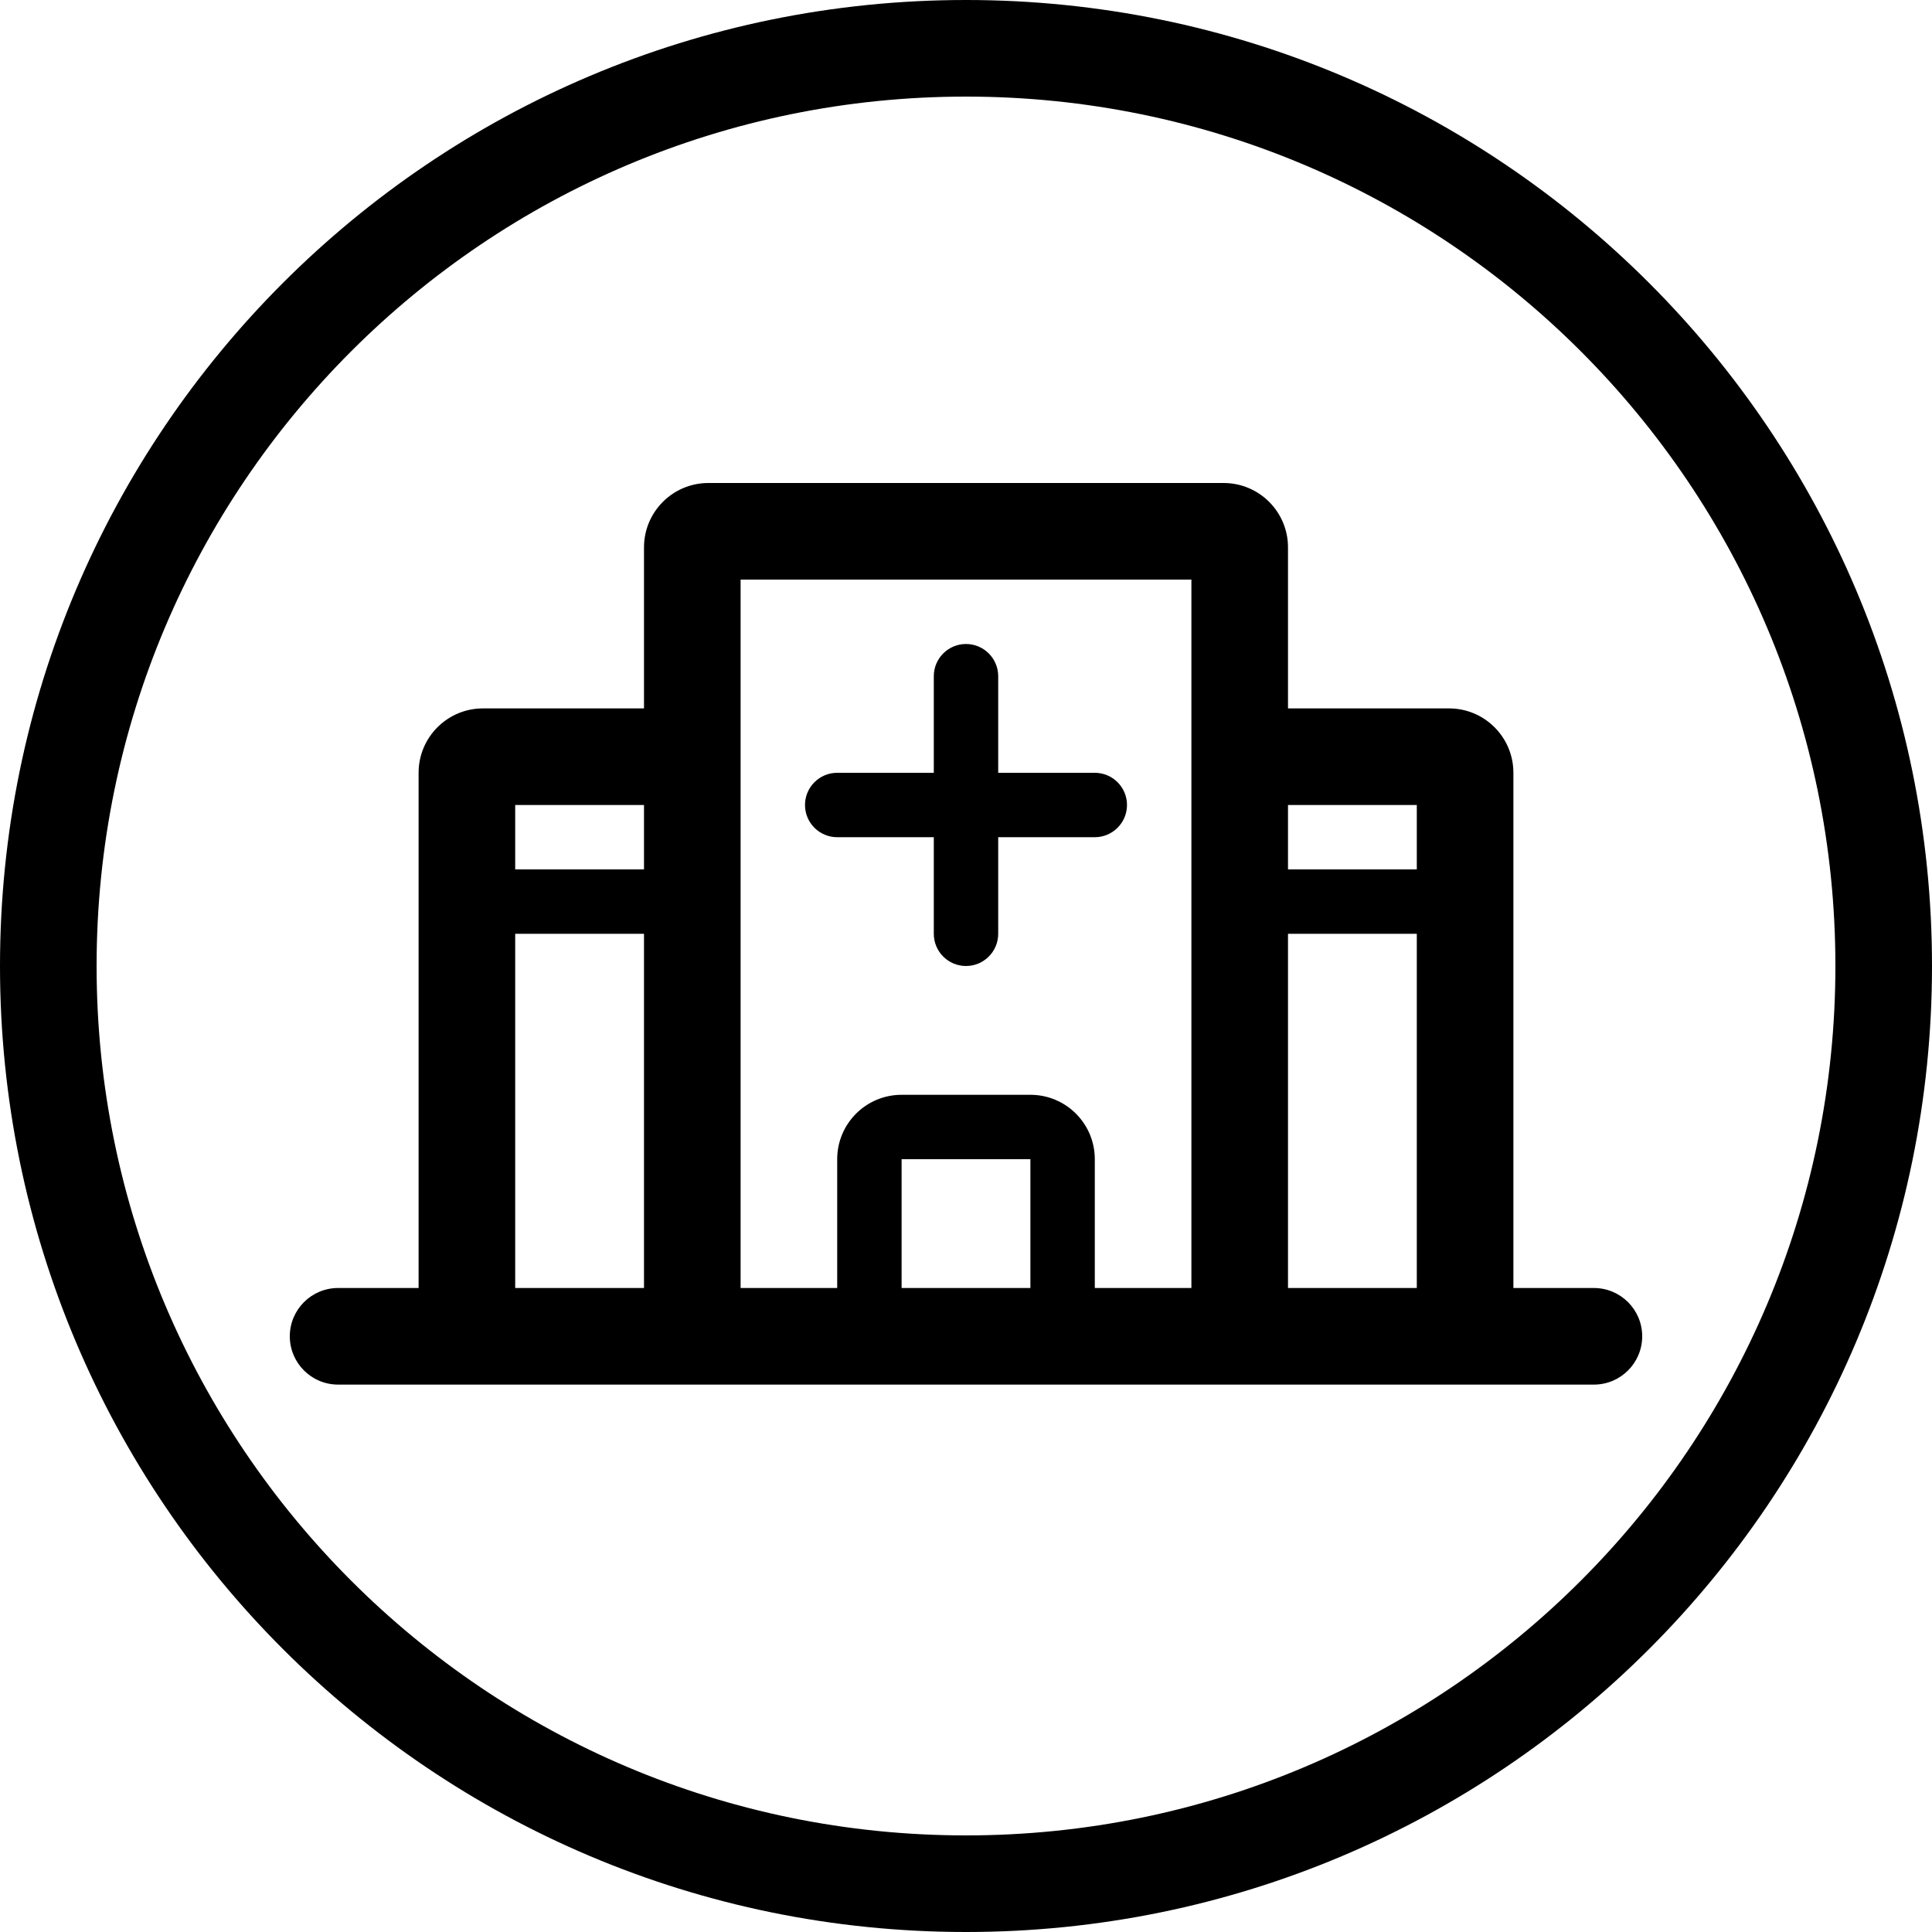 <svg width="60" height="60" viewBox="0 0 60 60" fill="none" xmlns="http://www.w3.org/2000/svg">
        <path fill-rule="evenodd" clip-rule="evenodd" d="M57 30C57 44.912 44.912 57 30 57C15.088 57 3 44.912 3 30C3 15.088 15.088 3 30 3C44.912 3 57 15.088 57 30ZM60 30C60 46.569 46.569 60 30 60C13.431 60 0 46.569 0 30C0 13.431 13.431 0 30 0C46.569 0 60 13.431 60 30ZM10.5 40C9.672 40 9 40.672 9 41.5C9 42.328 9.672 43 10.5 43H15H21H22H28H32H38H39H45L49.5 43C50.328 43 51 42.328 51 41.5C51 40.672 50.328 40 49.5 40H47V24C47 22.895 46.105 22 45 22H40V17C40 15.895 39.105 15 38 15H22C20.895 15 20 15.895 20 17V22H15C13.895 22 13 22.895 13 24V40H10.5ZM34 40H37V24V18H23V24V40H26V36C26 34.895 26.895 34 28 34H32C33.105 34 34 34.895 34 36V40ZM28 40V36H32V40H28ZM44 29V40L40 40V29H44ZM44 27H40V25H44V27ZM16 40H20V29H16V40ZM16 27H20V25H16V27ZM25 25C25 24.448 25.448 24 26 24H29V21C29 20.448 29.448 20 30 20C30.552 20 31 20.448 31 21V24H34C34.552 24 35 24.448 35 25C35 25.552 34.552 26 34 26H31V29C31 29.552 30.552 30 30 30C29.448 30 29 29.552 29 29V26H26C25.448 26 25 25.552 25 25Z" fill="black"/>
</svg>
